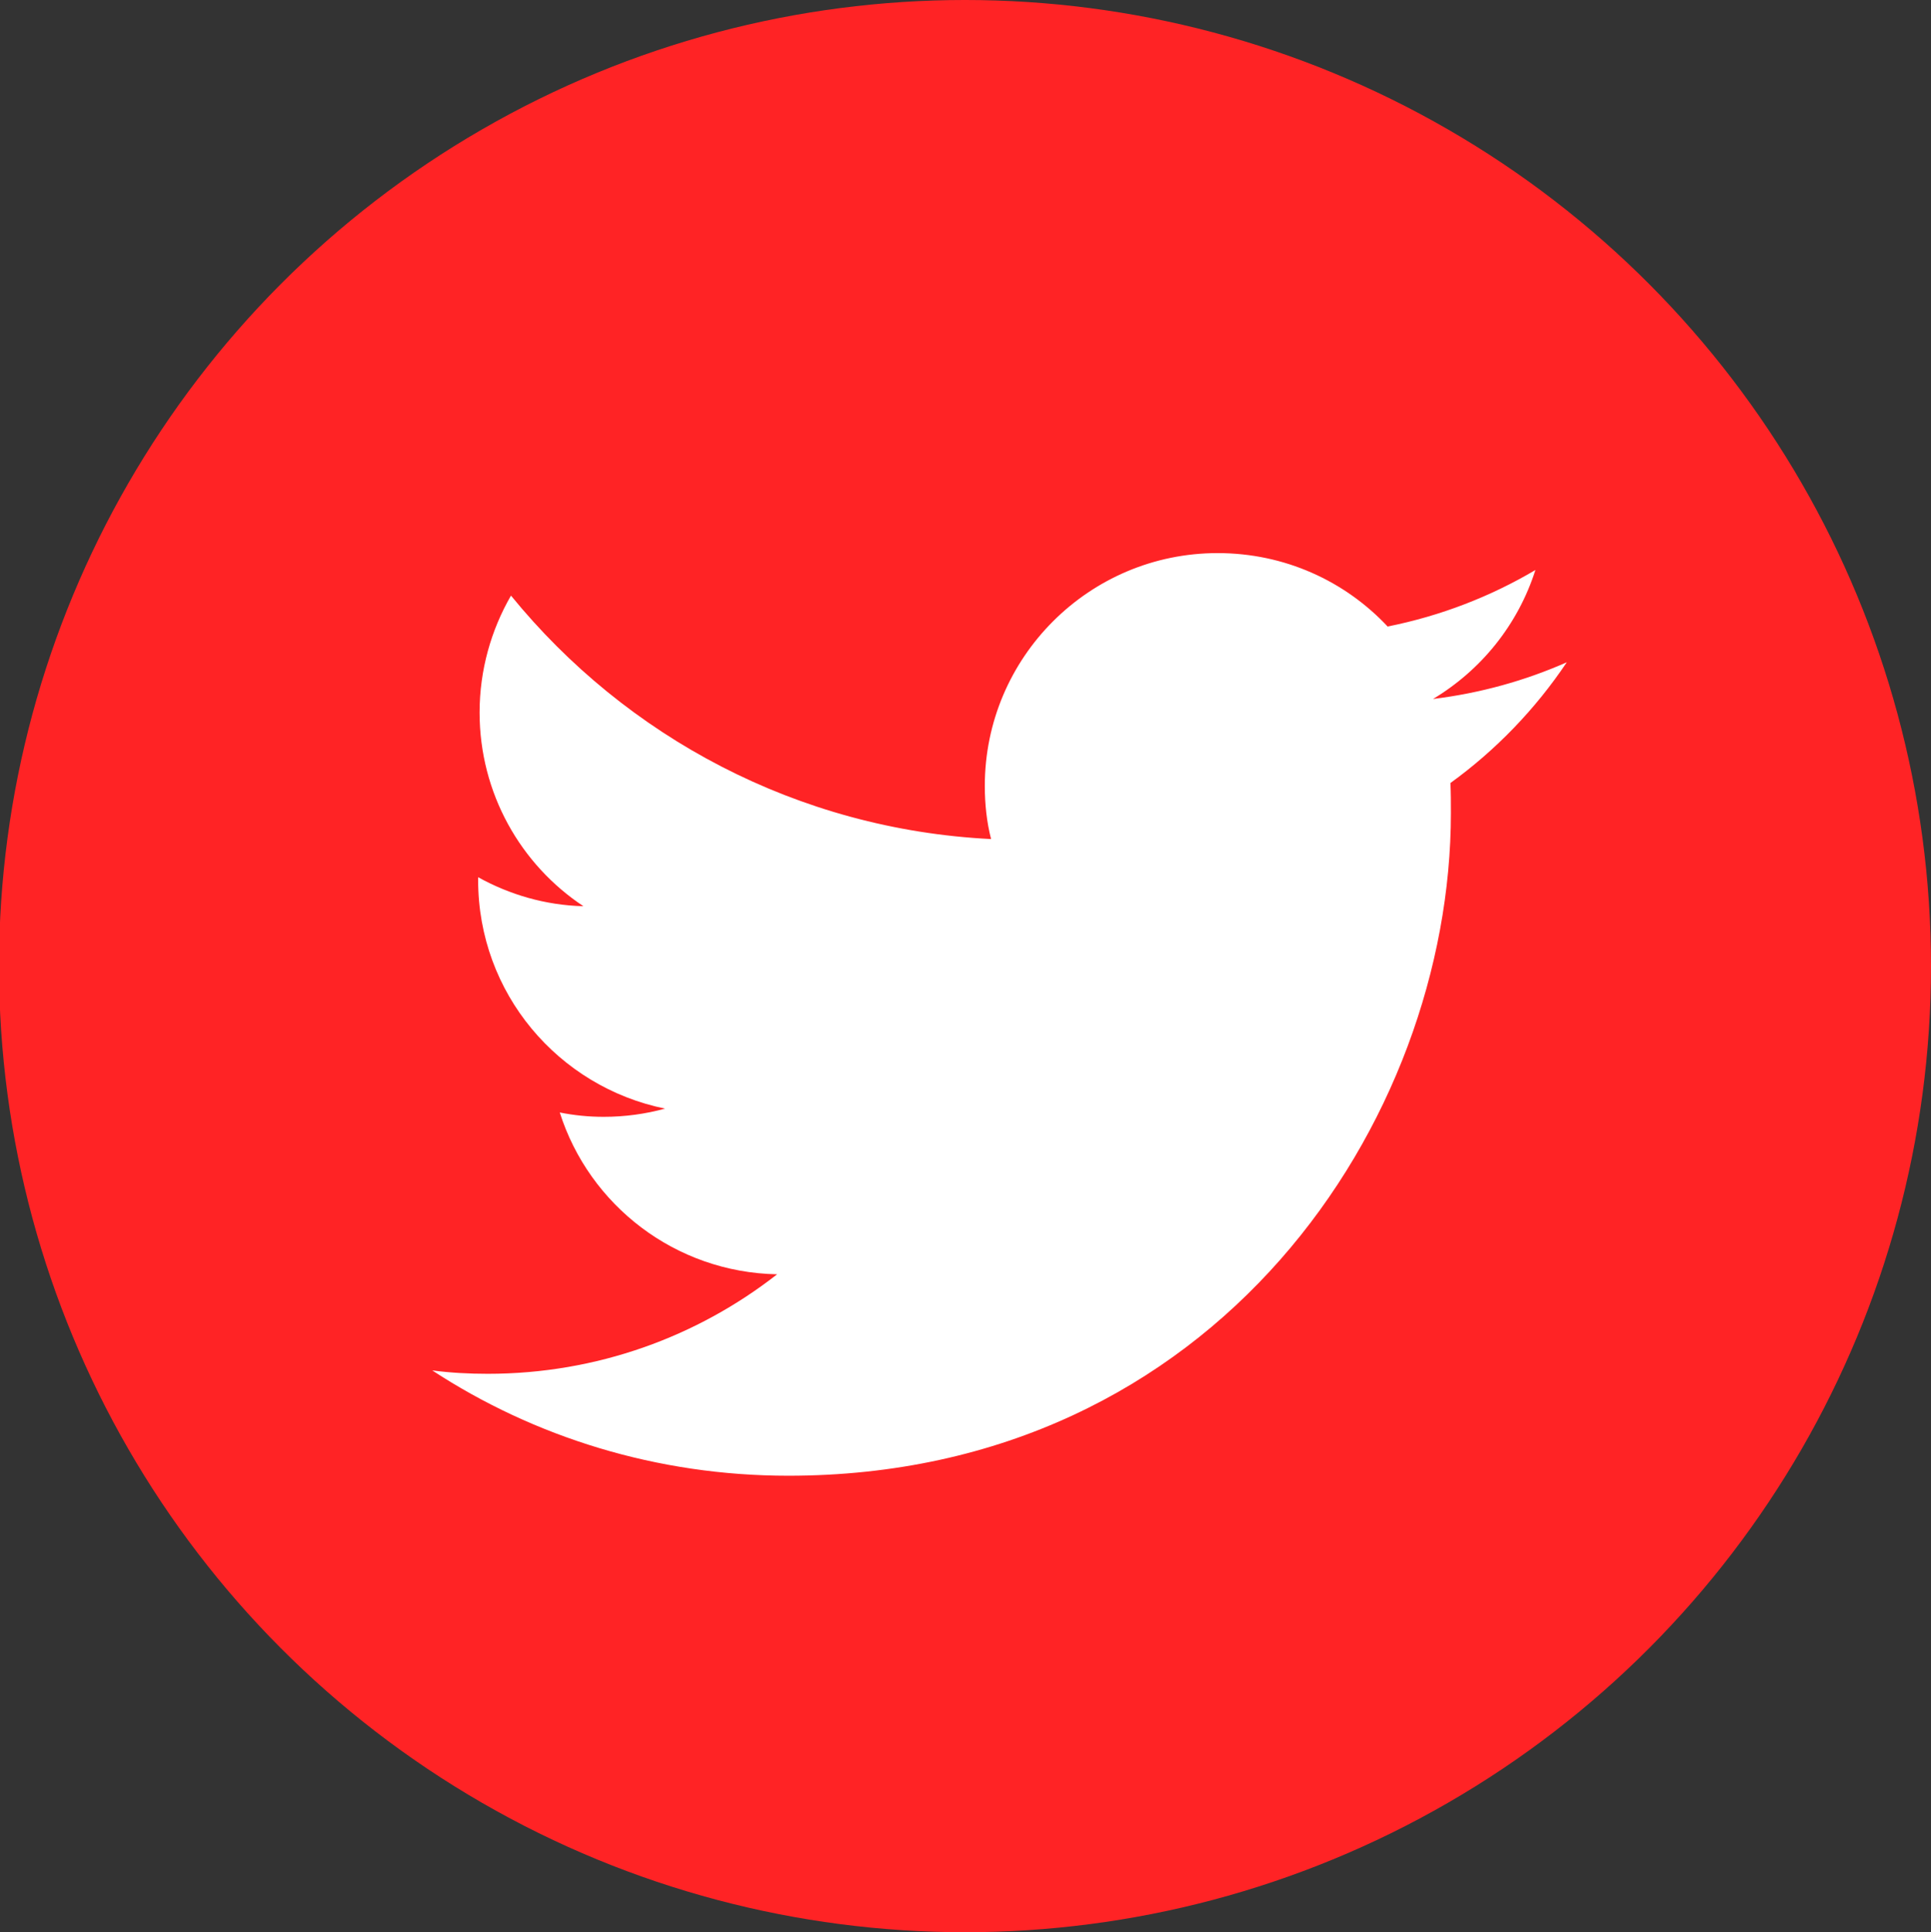 <?xml version="1.0" encoding="utf-8"?>
<!-- Generator: Adobe Illustrator 16.0.3, SVG Export Plug-In . SVG Version: 6.00 Build 0)  -->
<!DOCTYPE svg PUBLIC "-//W3C//DTD SVG 1.1//EN" "http://www.w3.org/Graphics/SVG/1.1/DTD/svg11.dtd">
<svg version="1.1" id="レイヤー_1" xmlns="http://www.w3.org/2000/svg" xmlns:xlink="http://www.w3.org/1999/xlink" x="0px"
	 y="0px" width="594.974px" height="595.281px" viewBox="123.612 0 594.974 595.281"
	 enable-background="new 123.612 0 594.974 595.281" xml:space="preserve">
<rect x="123.612" y="0" width="594.974" height="595.281" fill="#333333" stroke="none"/>
<g id="Dark_Blue">
	<circle fill="#FF2325" cx="420.945" cy="297.64" r="297.641"/>
</g>
<g id="Logo__x2014__FIXED">
	<path fill="#FFFFFF" d="M366.476,454.645c132.004,0,204.182-109.383,204.182-204.181c0-3.126,0-6.251-0.148-9.228
		c13.988-10.119,26.192-22.77,35.865-37.205c-12.799,5.655-26.639,9.524-41.223,11.311c14.882-8.929,26.191-22.918,31.55-39.734
		c-13.841,8.185-29.169,14.138-45.539,17.411c-13.097-13.988-31.699-22.62-52.385-22.62c-39.586,0-71.731,32.145-71.731,71.731
		c0,5.655,0.596,11.161,1.935,16.37c-59.677-2.977-112.508-31.55-147.928-75.006c-6.102,10.566-9.673,22.919-9.673,36.015
		c0,24.854,12.649,46.879,31.996,59.677c-11.757-0.298-22.77-3.571-32.442-8.929c0,0.297,0,0.595,0,0.893
		c0,34.824,24.704,63.695,57.593,70.393c-5.952,1.637-12.352,2.529-18.899,2.529c-4.613,0-9.078-0.446-13.543-1.339
		c9.078,28.573,35.568,49.259,66.969,49.854c-24.555,19.197-55.51,30.657-89.143,30.657c-5.805,0-11.459-0.298-17.114-1.042
		C288.197,442.74,325.998,454.645,366.476,454.645"/>
</g>
</svg>

